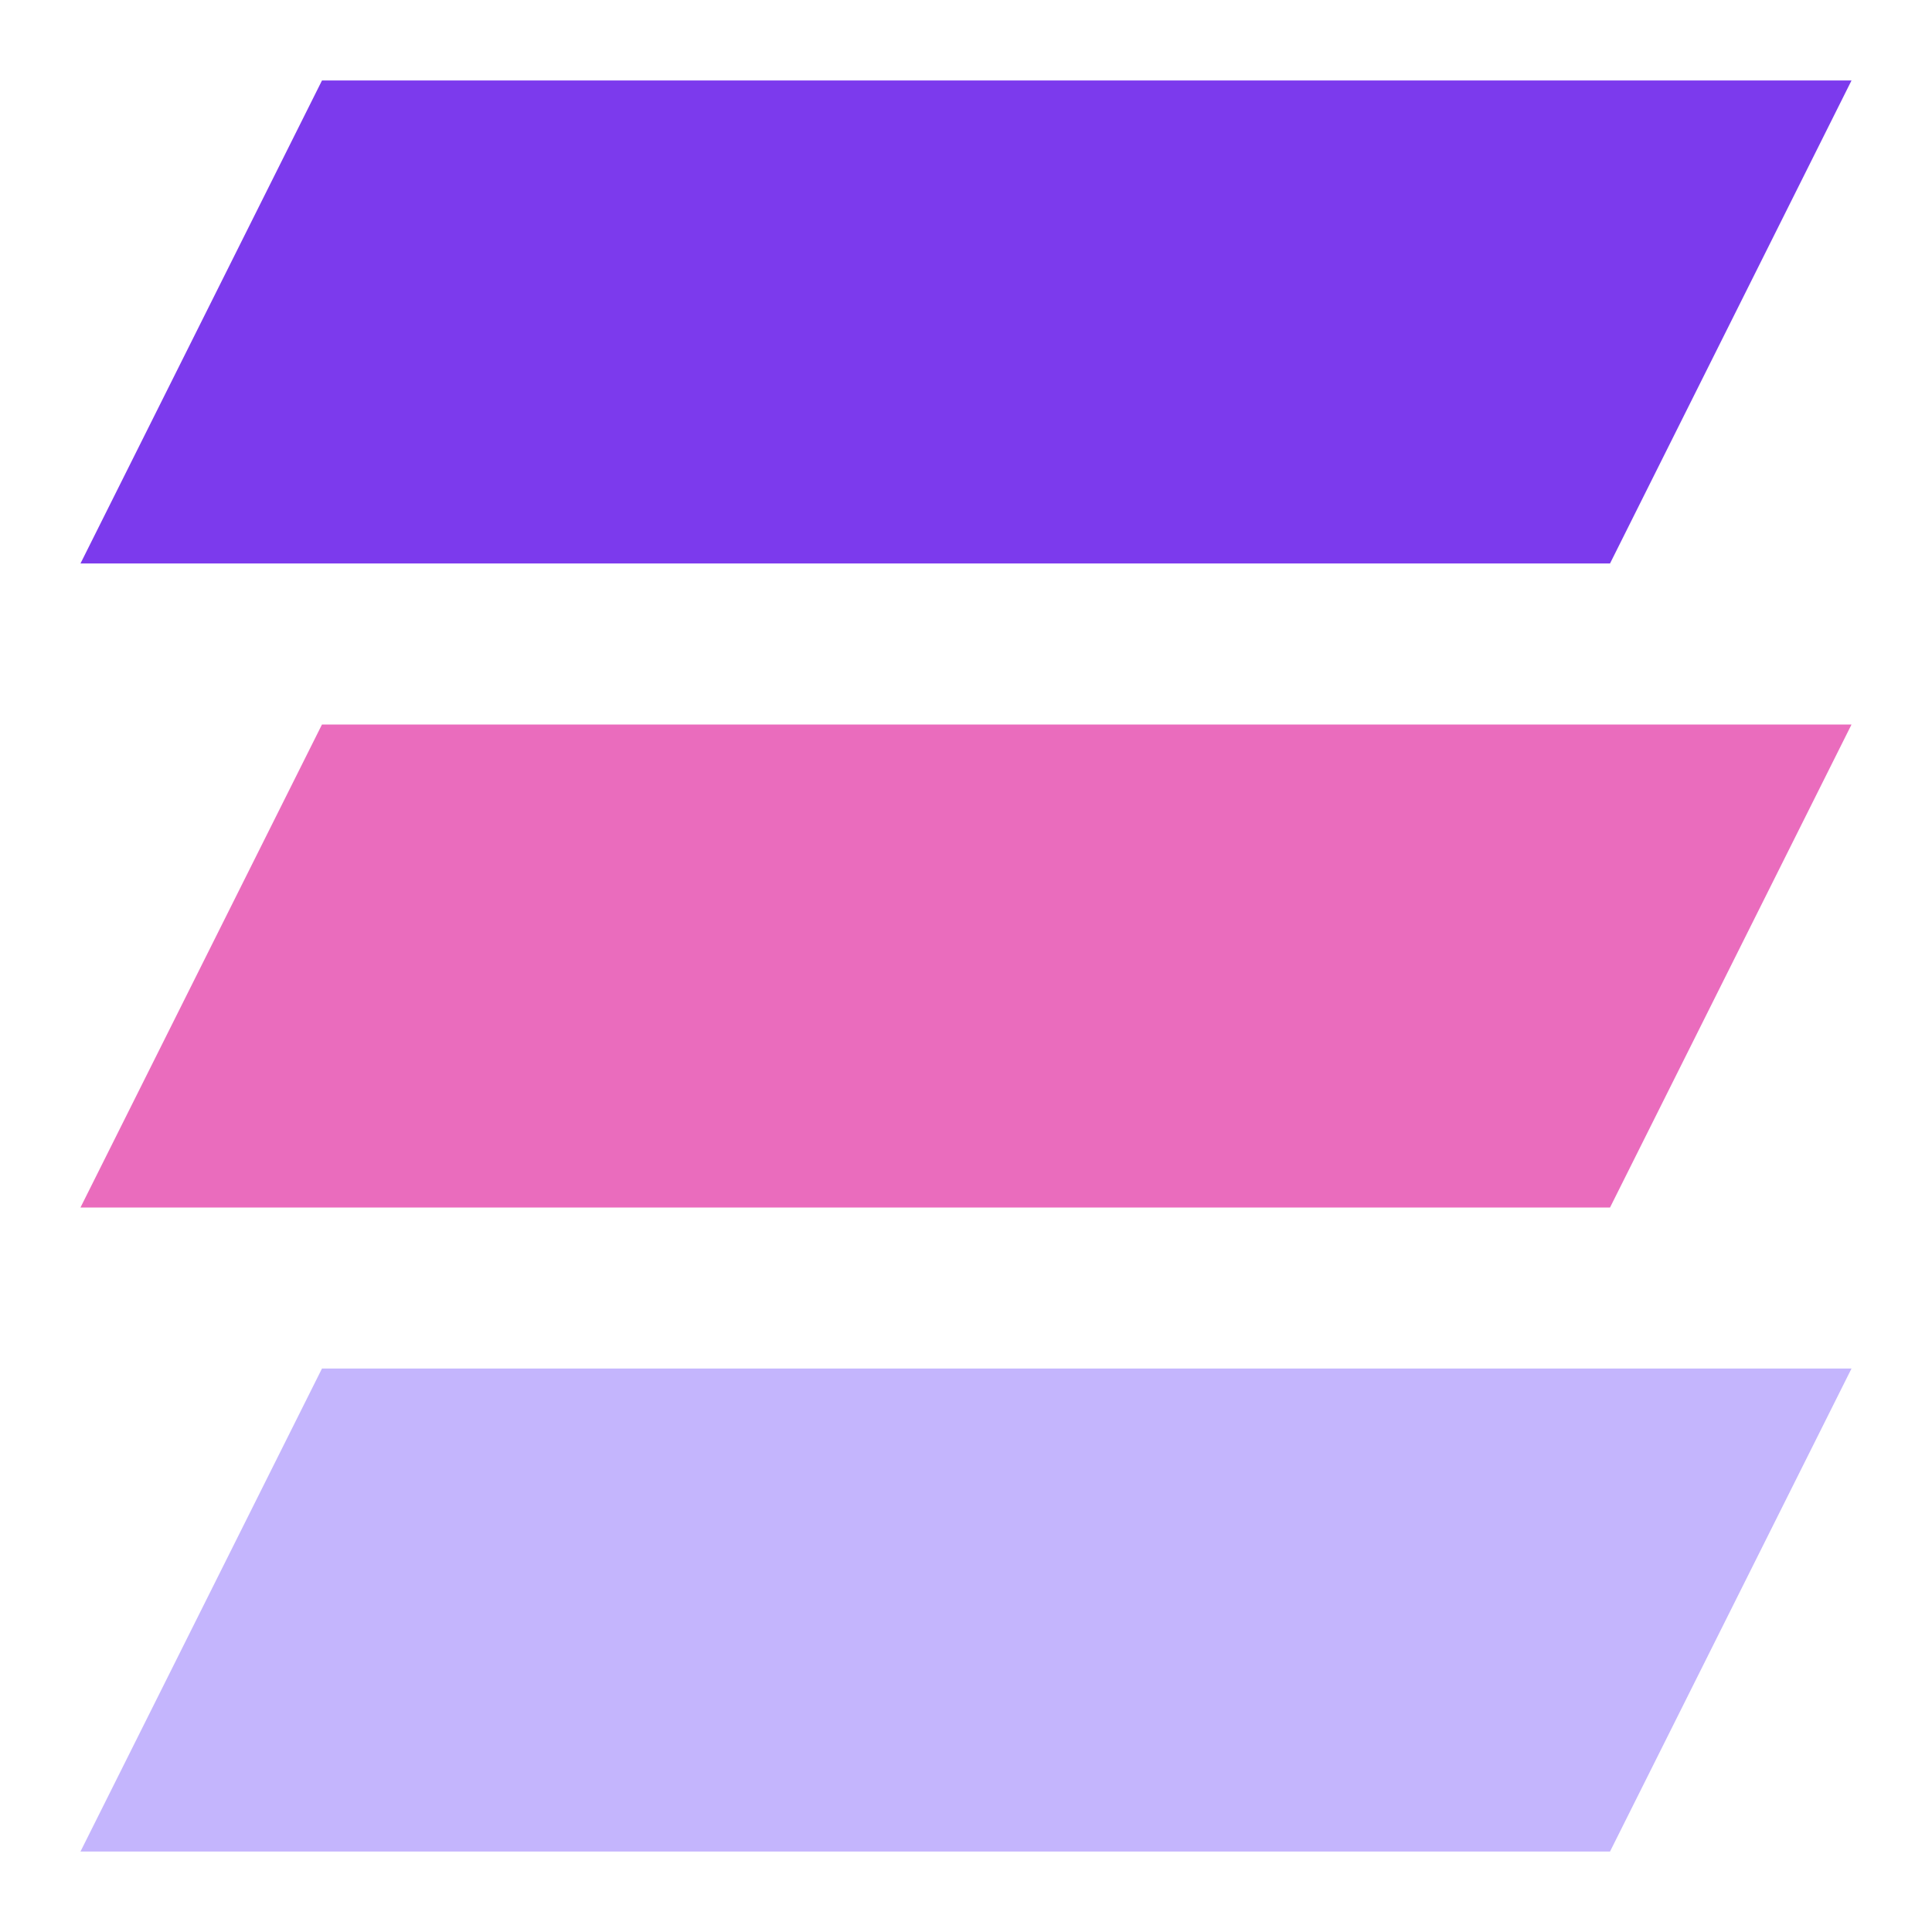 <svg width="32" height="32" viewBox="0 0 32 32" fill="none" xmlns="http://www.w3.org/2000/svg">
<path d="M5.333 1.333H30.667L26.667 9.333H1.333L5.333 1.333Z" fill="#7C3AED"/>
<path d="M5.333 12H30.667L26.667 20H1.333L5.333 12Z" fill="#EA6CBD"/>
<path d="M5.333 22.667H30.667L26.667 30.667H1.333L5.333 22.667Z" fill="#C4B5FD"/>
</svg>
